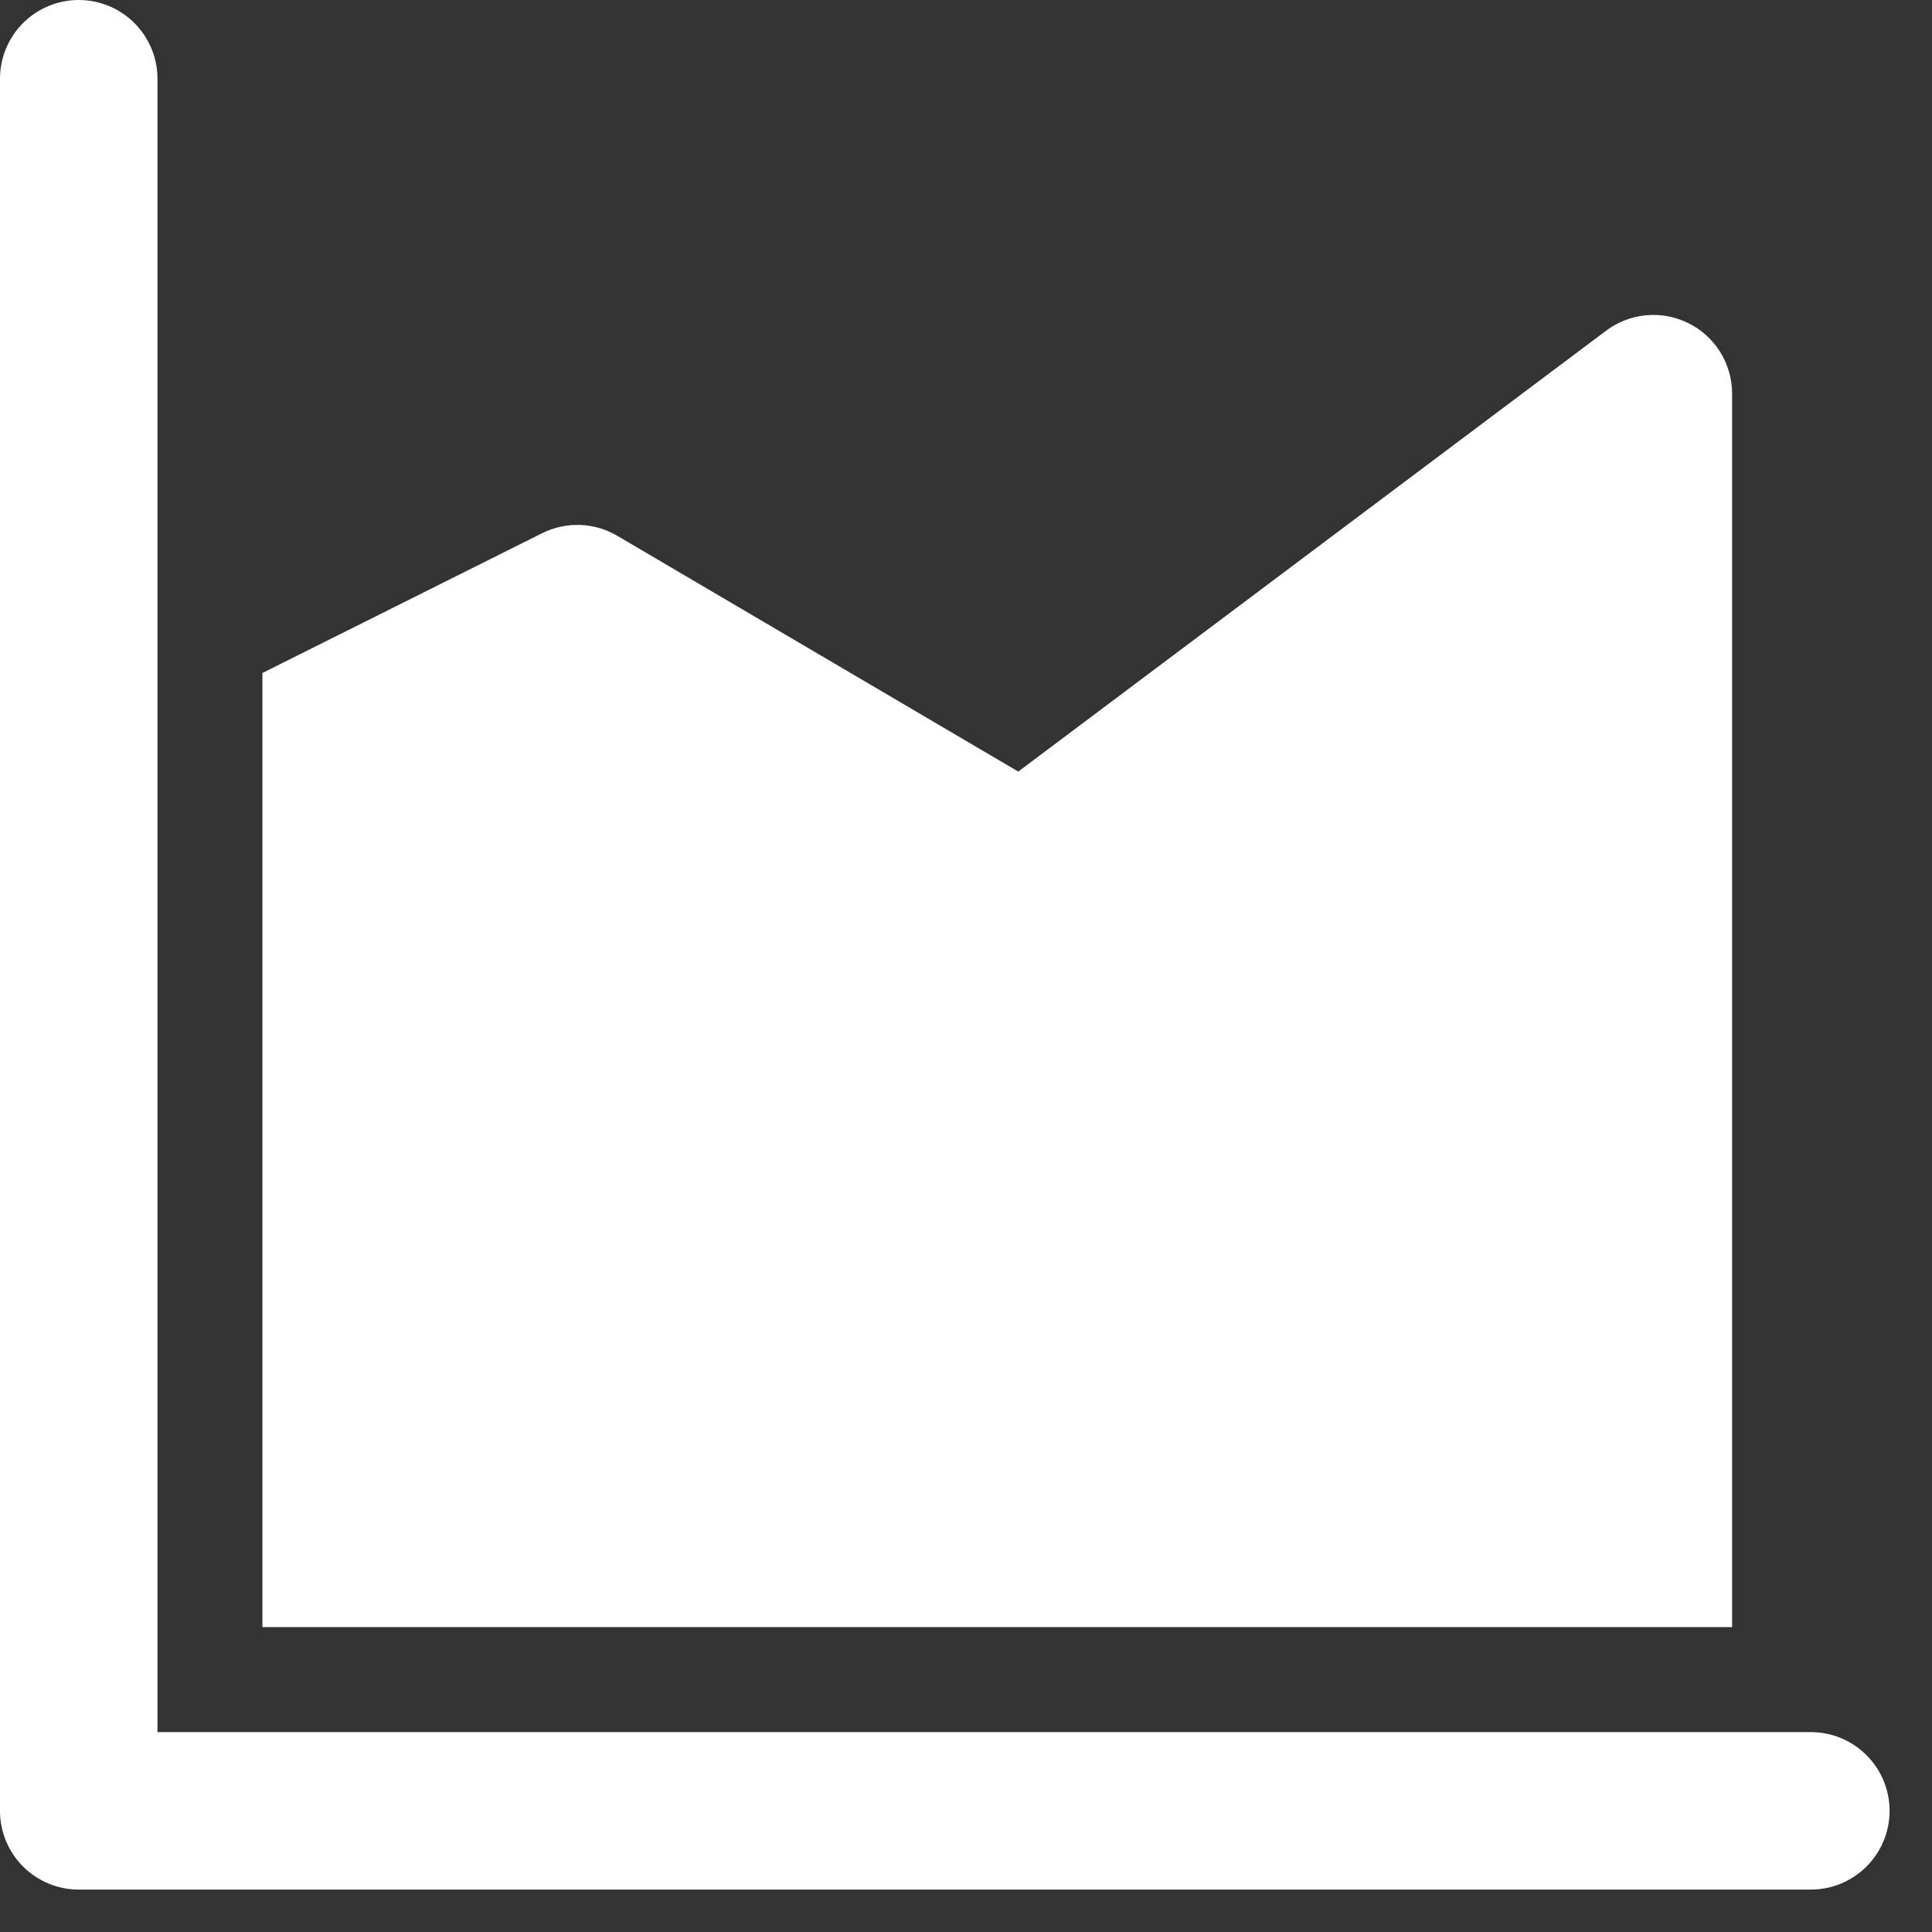 <svg width="41" height="41" viewBox="0 0 41 41" fill="none" xmlns="http://www.w3.org/2000/svg">
<rect x="0" y="0" width="41" height="41" fill="#333333" stroke="none"/>
<path id="Vector" d="M0 1.671C0 1.228 0.176 0.803 0.489 0.489C0.803 0.176 1.228 0 1.671 0C2.114 0 2.539 0.176 2.852 0.489C3.166 0.803 3.342 1.228 3.342 1.671V36.758H38.429C38.872 36.758 39.297 36.934 39.61 37.248C39.924 37.561 40.1 37.986 40.1 38.429C40.1 38.872 39.924 39.297 39.61 39.61C39.297 39.924 38.872 40.1 38.429 40.1H1.671C1.228 40.1 0.803 39.924 0.489 39.61C0.176 39.297 0 38.872 0 38.429V1.671ZM36.758 8.354C36.758 8.044 36.672 7.74 36.509 7.476C36.346 7.212 36.112 6.998 35.835 6.86C35.557 6.721 35.246 6.662 34.937 6.69C34.628 6.718 34.333 6.831 34.085 7.017L21.609 16.374L13.099 11.37C12.859 11.229 12.588 11.15 12.31 11.14C12.032 11.131 11.755 11.191 11.506 11.315L5.569 14.282V34.53H36.758V8.354Z" fill="white"/>
</svg>
